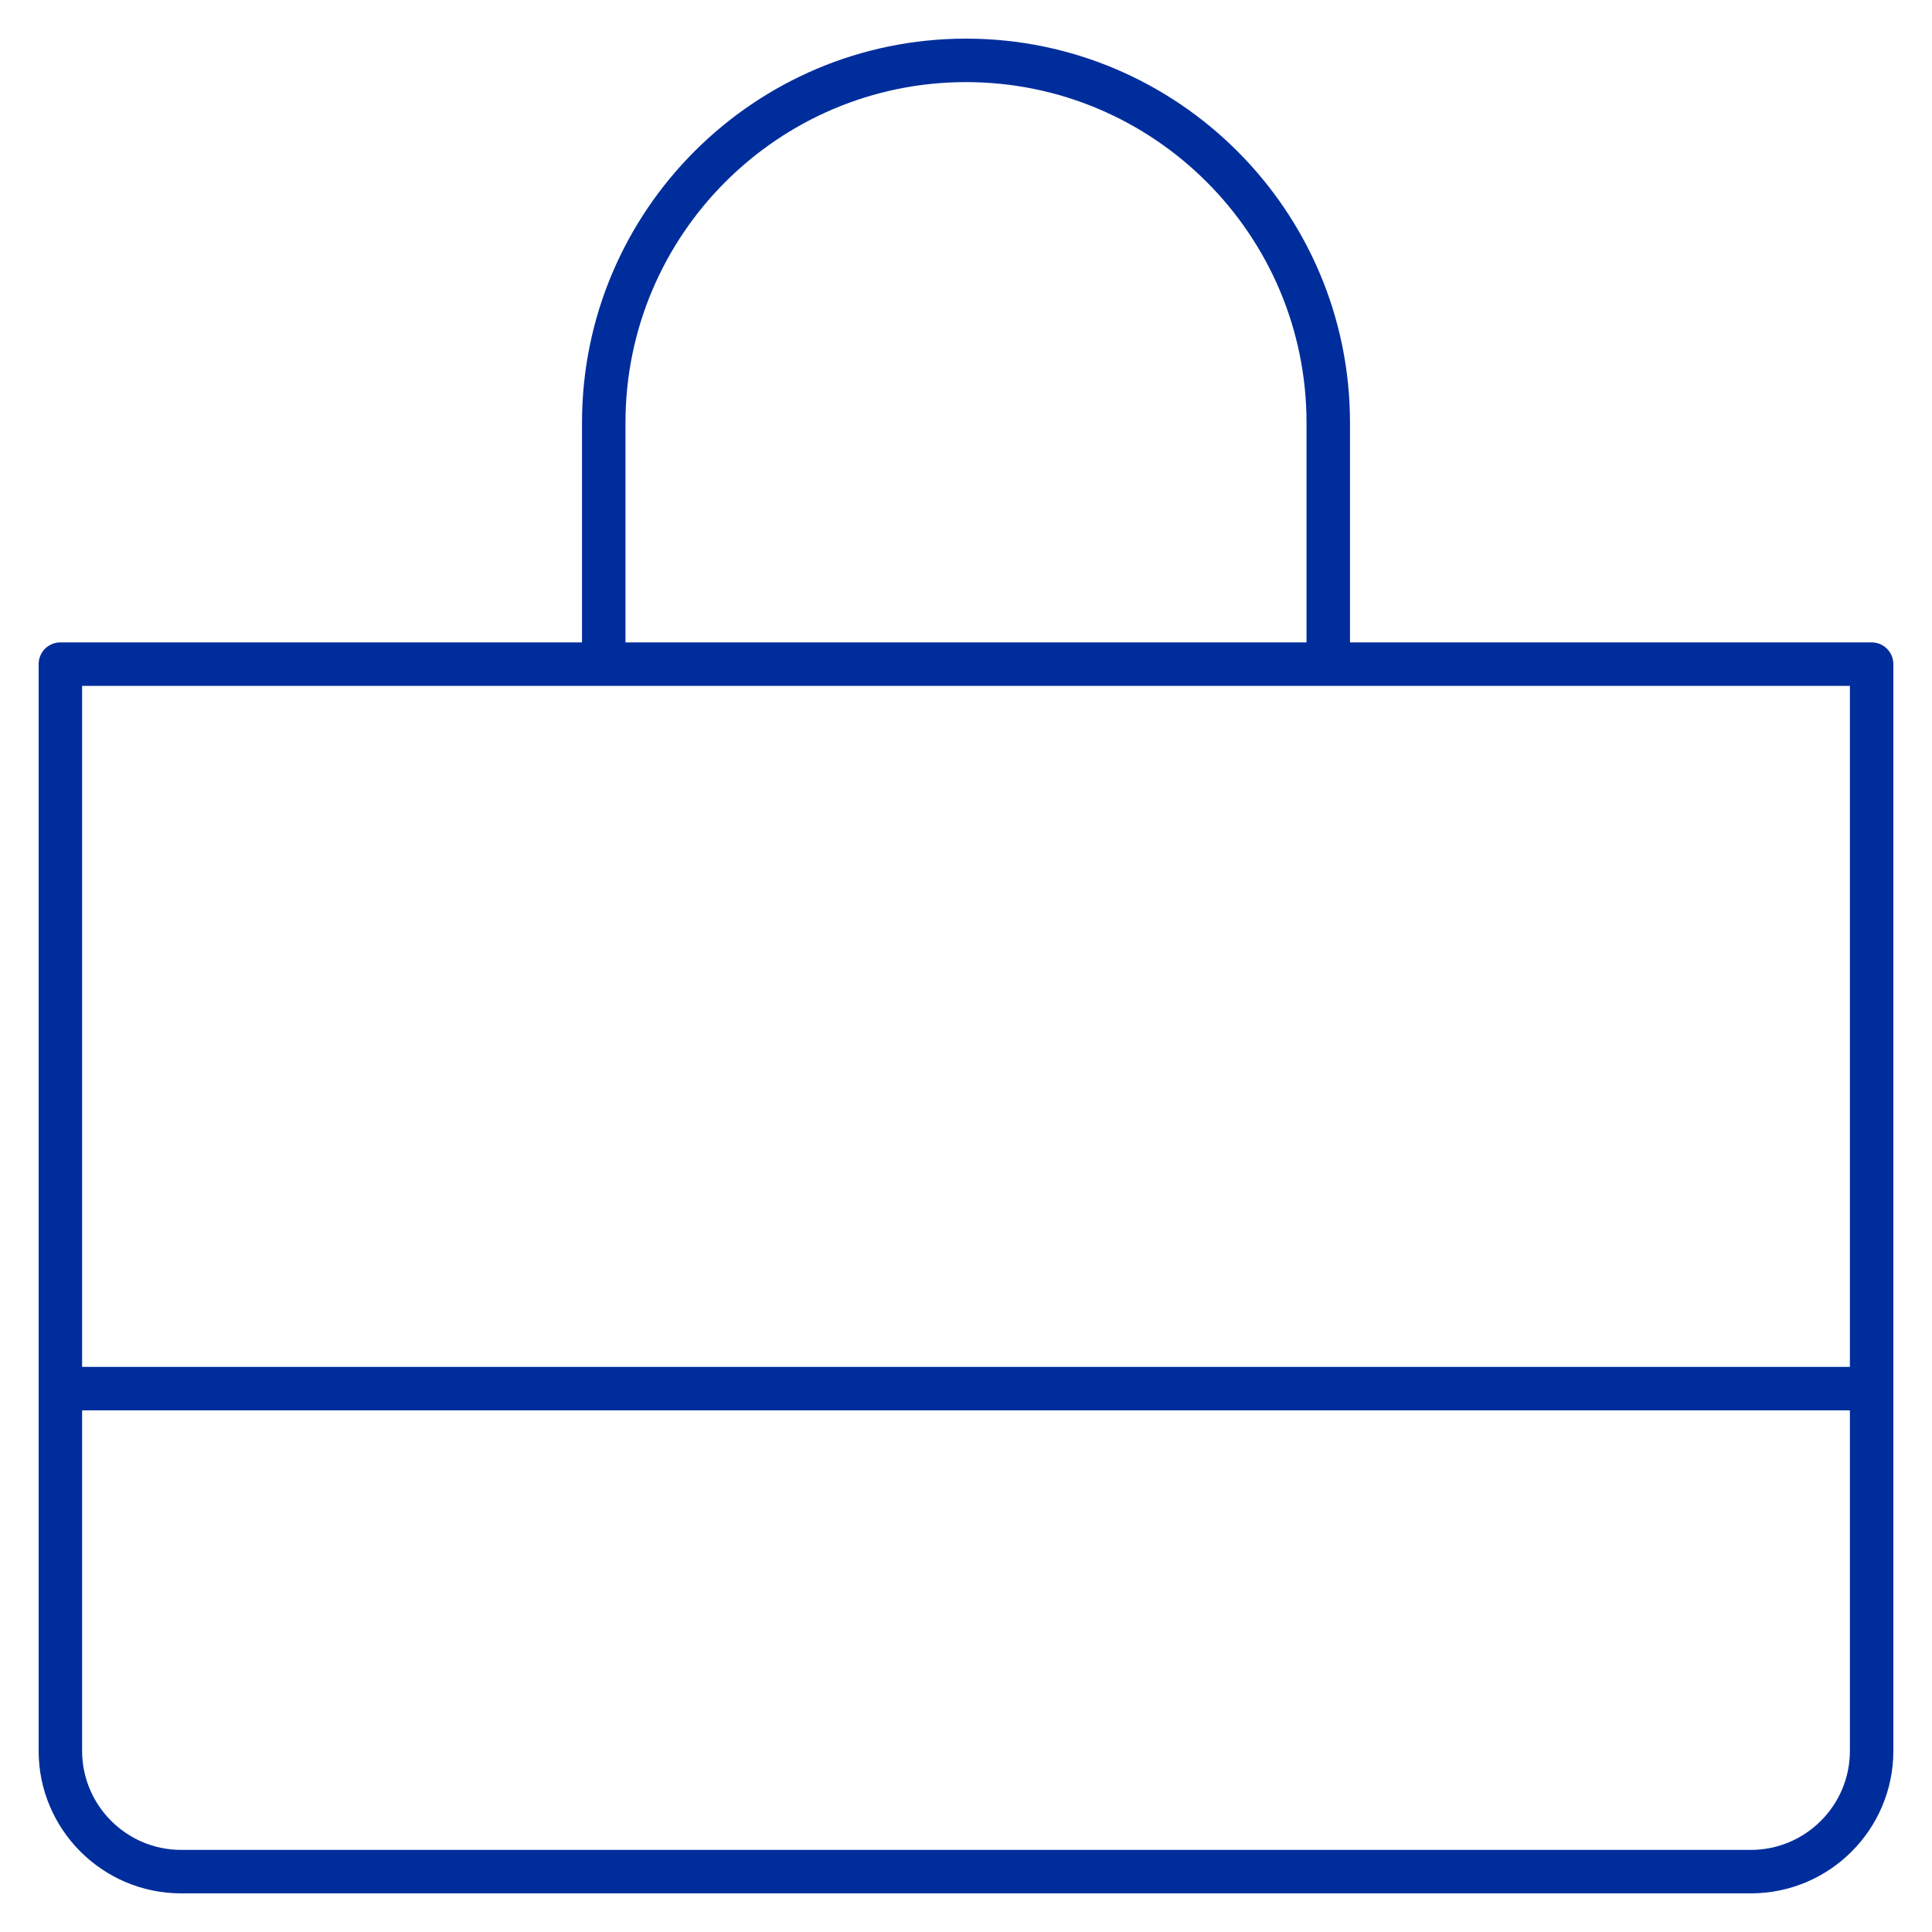 <svg width="32" height="32" viewBox="0 0 32 32" fill="none" xmlns="http://www.w3.org/2000/svg">
<g clip-path="url(#clip0_1_93)">
<path d="M29 31.36H3C1.699 31.36 0.64 30.301 0.64 29V11C0.64 10.801 0.801 10.64 1 10.64H9.64V7C9.64 3.493 12.493 0.64 16 0.64C19.507 0.64 22.36 3.493 22.36 7V10.64H31C31.199 10.64 31.36 10.801 31.36 11V29C31.36 30.302 30.302 31.36 29 31.36ZM1.36 23.36V29C1.36 29.904 2.096 30.64 3 30.64H29C29.904 30.64 30.64 29.905 30.64 29V23.36H1.36ZM1.36 22.64H30.64V11.36H1.36V22.64ZM10.36 10.64H21.64V7C21.64 3.89 19.111 1.36 16 1.36C12.89 1.36 10.36 3.89 10.36 7V10.64Z" fill="#002D9C"/>
</g>
<defs>
<clipPath id="clip0_1_93">
<rect width="32" height="32" fill="white"/>
</clipPath>
</defs>
</svg>
